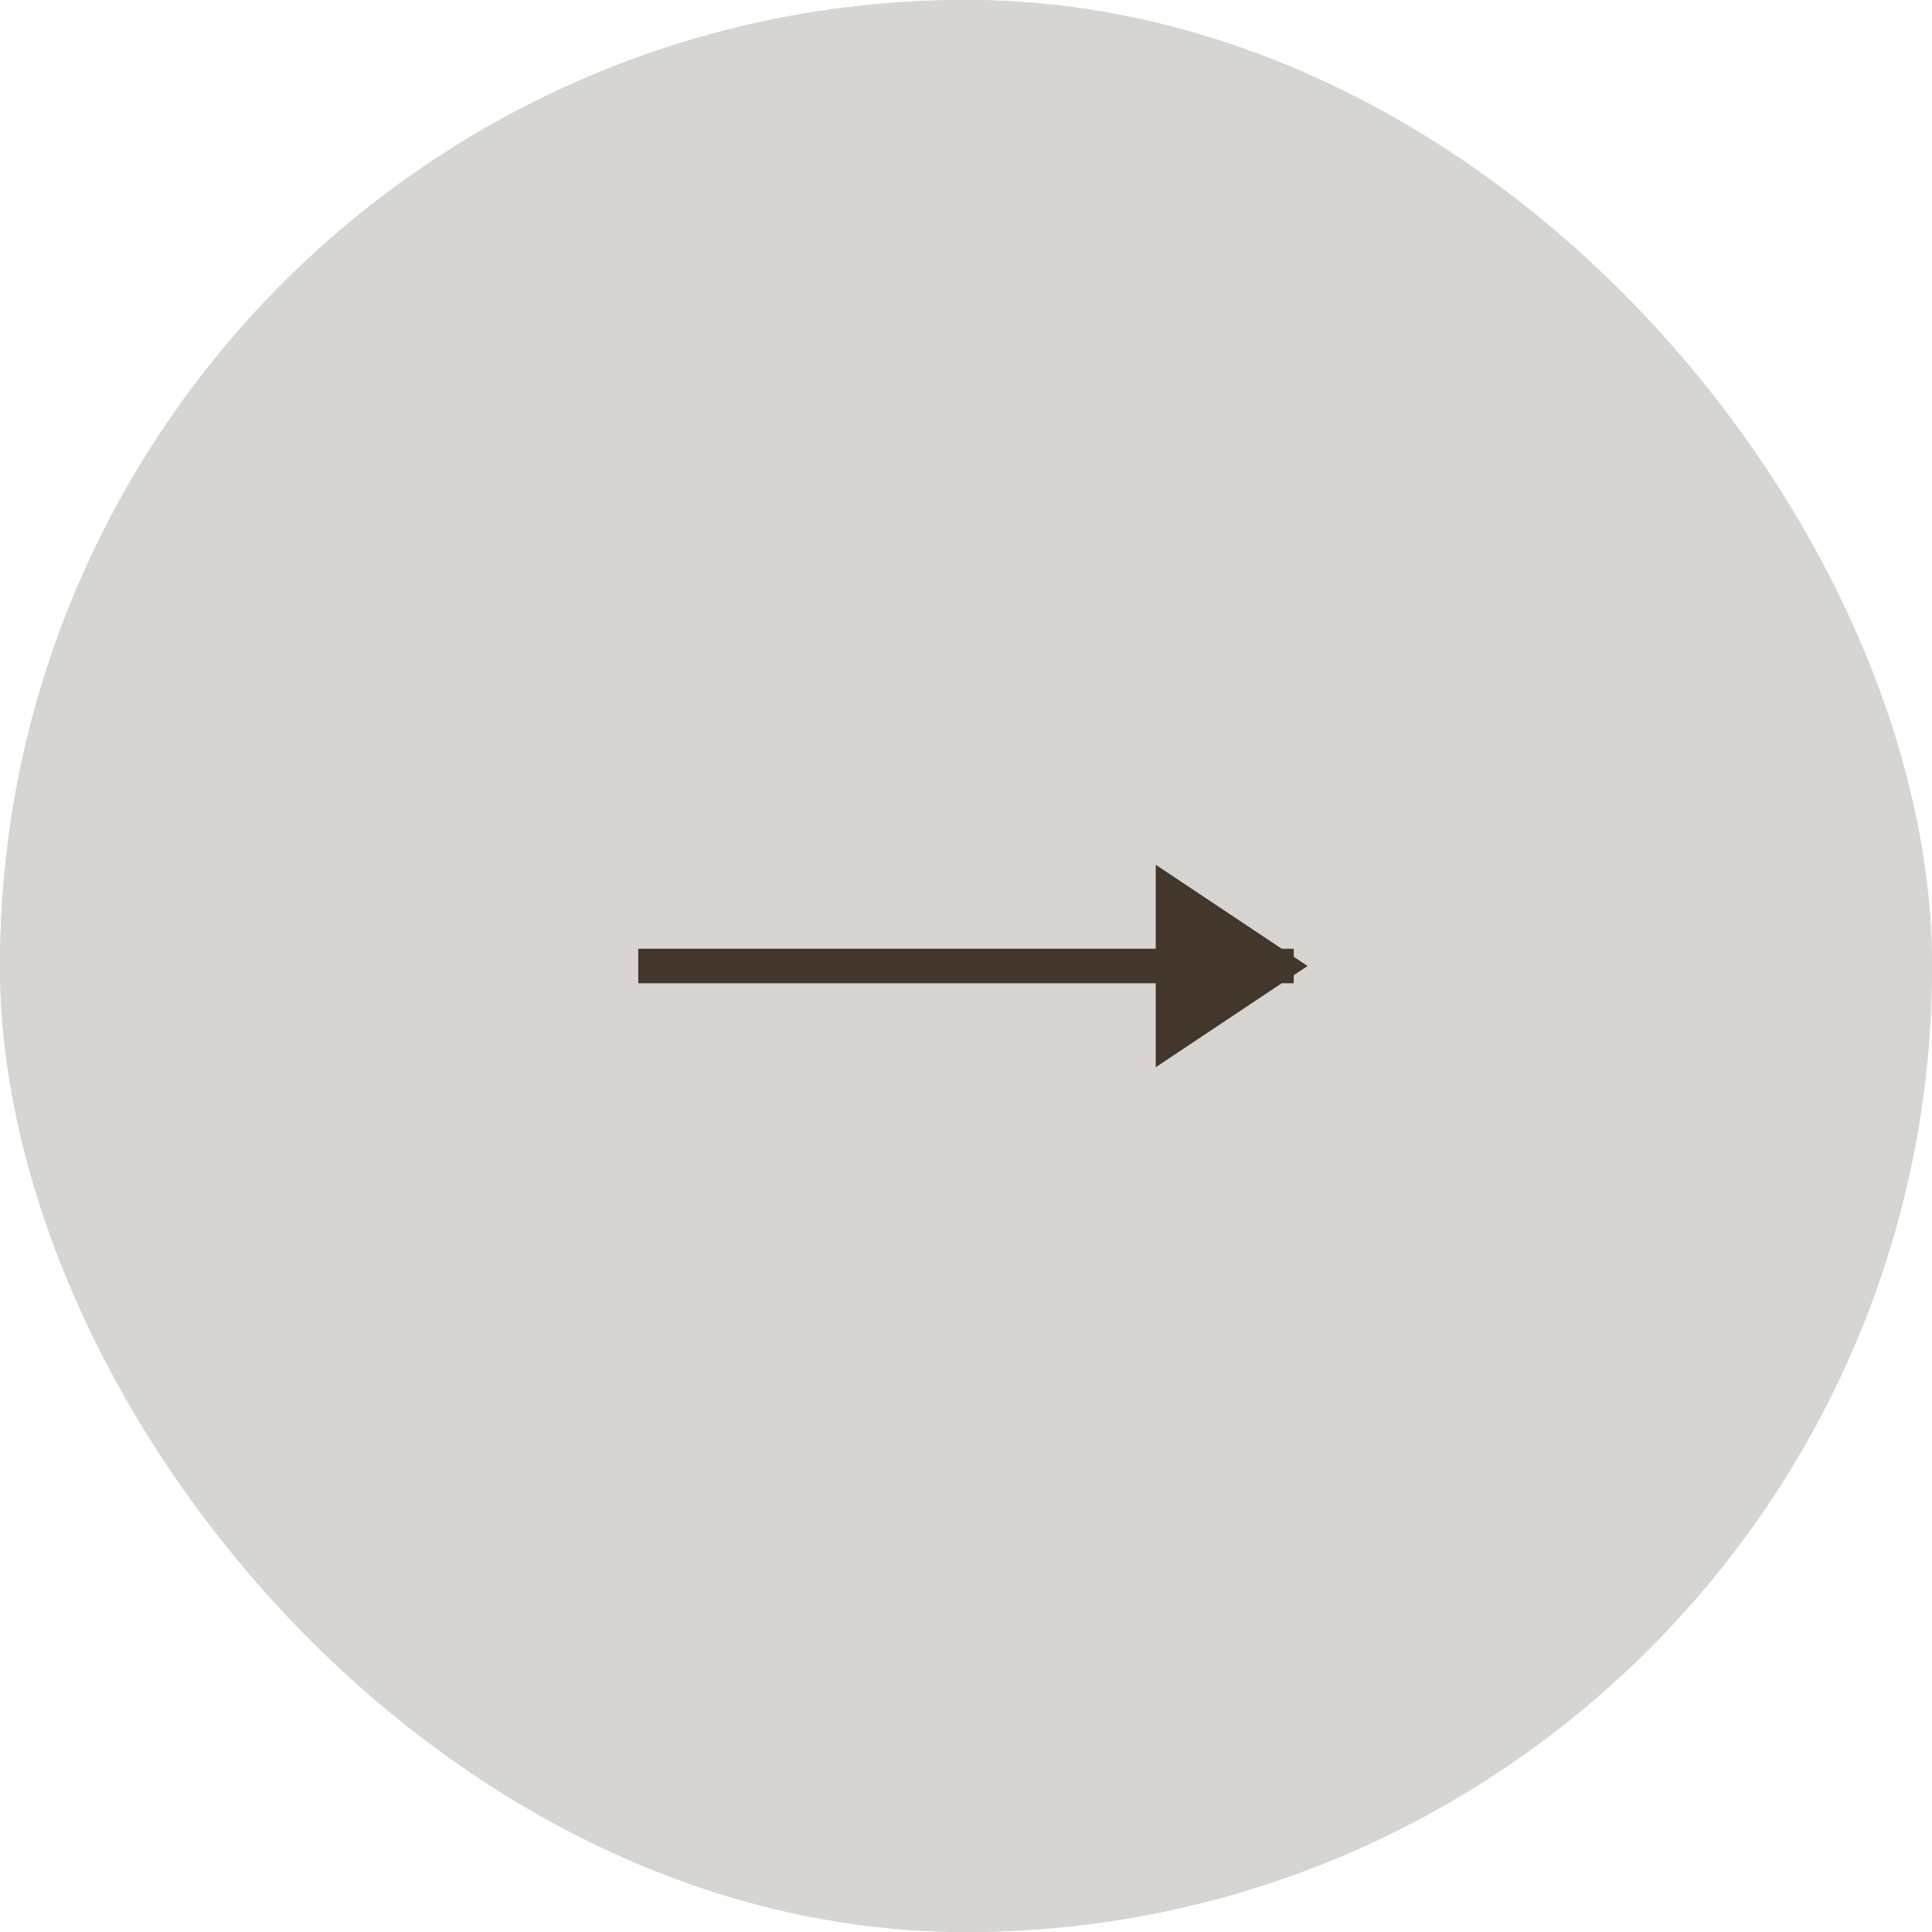 <?xml version="1.0" encoding="UTF-8"?> <svg xmlns="http://www.w3.org/2000/svg" width="56" height="56" viewBox="0 0 56 56" fill="none"><g filter="url(#filter0_b_1174_5218)"><rect width="56" height="56" rx="28" fill="#D6D5D1"></rect><rect x="0.5" y="0.5" width="55" height="55" rx="27.5" stroke="#D6D5D1"></rect><path d="M37 28L34 26V28V30L37 28Z" fill="#43362B"></path><path d="M19 28H37M37 28L34 26V30L37 28Z" stroke="#43362B" stroke-linecap="square"></path></g><defs><filter id="filter0_b_1174_5218" x="-12" y="-12" width="80" height="80" filterUnits="userSpaceOnUse" color-interpolation-filters="sRGB"><feFlood flood-opacity="0" result="BackgroundImageFix"></feFlood><feGaussianBlur in="BackgroundImageFix" stdDeviation="6"></feGaussianBlur><feComposite in2="SourceAlpha" operator="in" result="effect1_backgroundBlur_1174_5218"></feComposite><feBlend mode="normal" in="SourceGraphic" in2="effect1_backgroundBlur_1174_5218" result="shape"></feBlend></filter></defs></svg> 